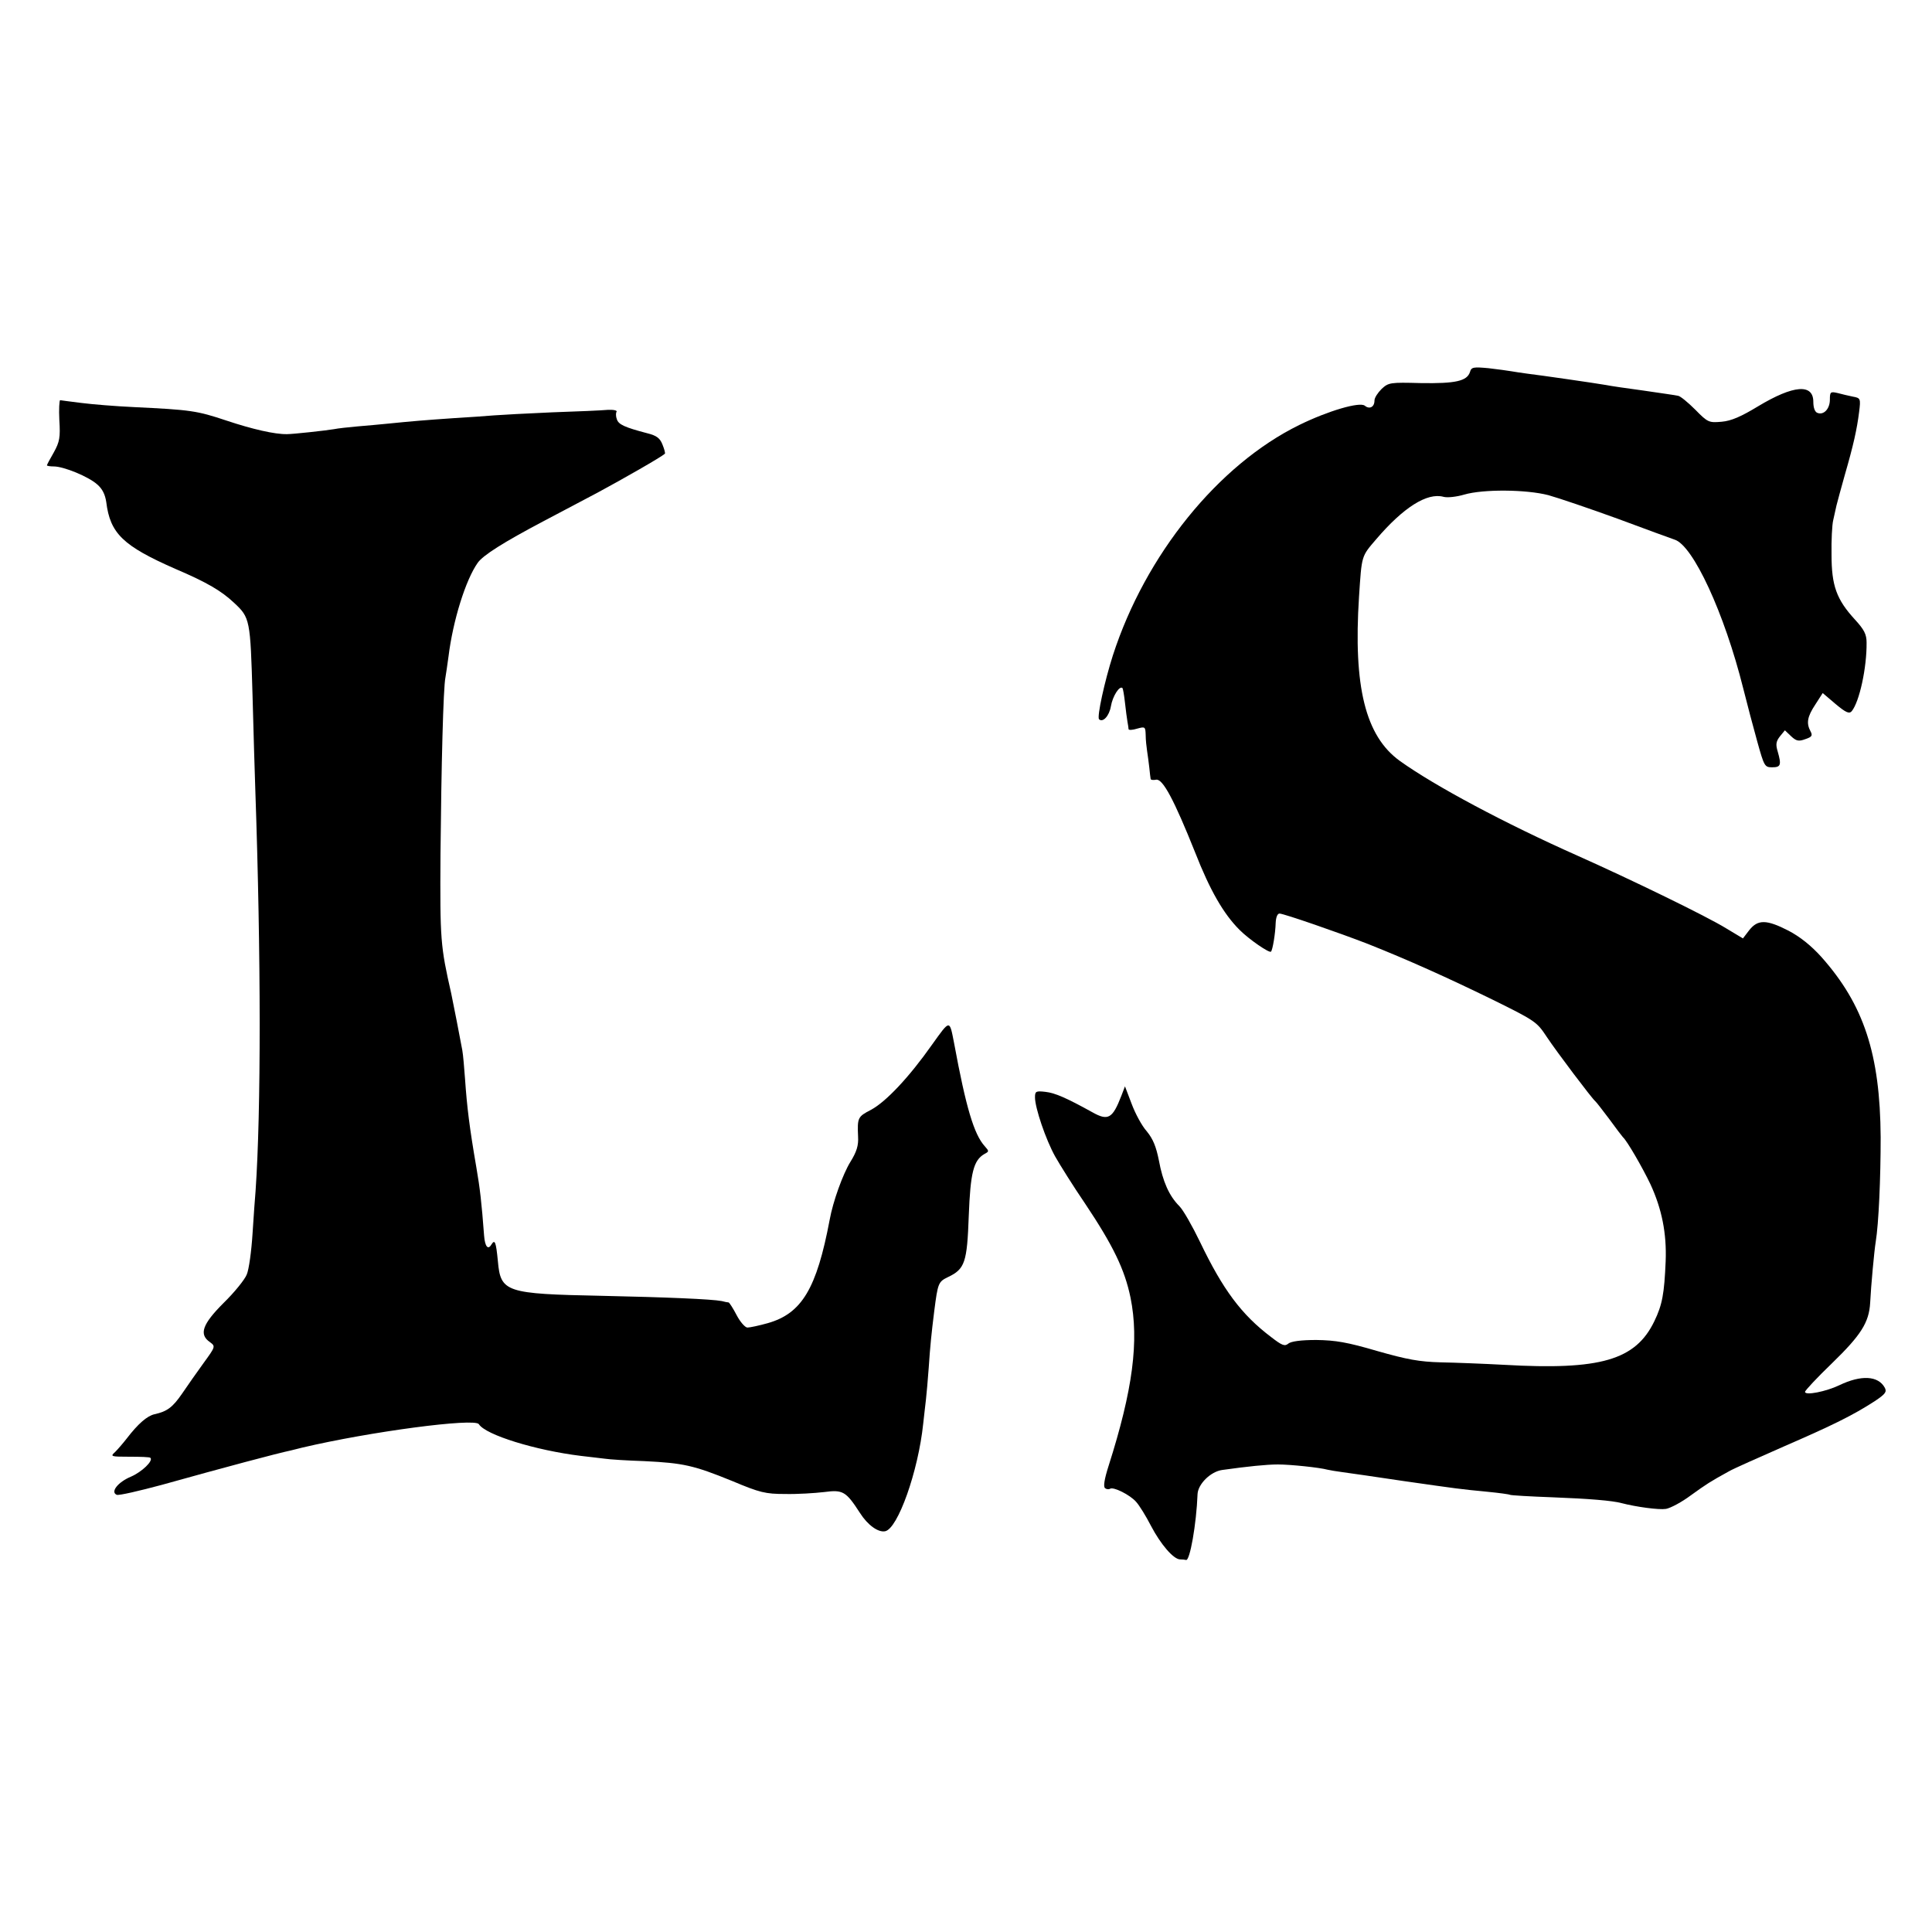 <?xml version="1.0" standalone="no"?>
<!DOCTYPE svg PUBLIC "-//W3C//DTD SVG 20010904//EN"
 "http://www.w3.org/TR/2001/REC-SVG-20010904/DTD/svg10.dtd">
<svg version="1.0" xmlns="http://www.w3.org/2000/svg"
 width="700pt" height="700pt" viewBox="0 0 700 700"
 preserveAspectRatio="xMidYMid meet">
<g transform="translate(0,700) scale(0.1,-0.1)"
fill="#000000" stroke="none">
<path d="M5326 5652 c-11 -33 -53 -42 -178 -40 -111 3 -117 2 -142 -21 -14
-14 -26 -32 -26 -42 0 -24 -18 -33 -35 -19 -18 15 -132 -18 -238 -70 -293
-144 -557 -470 -675 -835 -30 -94 -58 -222 -50 -231 14 -13 37 12 43 47 6 36
31 76 42 66 2 -3 6 -26 9 -53 3 -27 7 -58 9 -69 2 -11 4 -23 4 -27 1 -4 15 -3
31 2 29 8 30 7 31 -23 0 -18 3 -43 5 -57 2 -14 6 -41 8 -60 2 -19 4 -38 5 -42
0 -4 10 -5 20 -3 24 4 65 -73 141 -263 54 -138 103 -223 161 -281 35 -35 108
-85 114 -79 6 6 16 66 17 104 1 20 6 34 14 34 15 0 217 -70 320 -110 146 -58
288 -122 450 -201 158 -78 162 -81 199 -137 36 -54 162 -221 175 -232 4 -3 26
-32 51 -65 24 -33 46 -62 49 -65 15 -13 72 -112 100 -171 41 -89 59 -177 55
-279 -5 -117 -12 -157 -41 -217 -68 -141 -195 -178 -544 -158 -74 4 -178 8
-230 9 -77 2 -121 10 -230 41 -109 32 -151 39 -221 40 -56 0 -91 -5 -101 -13
-13 -11 -23 -7 -63 24 -107 81 -174 171 -257 344 -28 58 -61 116 -75 130 -37
37 -60 89 -74 165 -10 50 -21 78 -44 106 -18 20 -42 65 -55 100 l-24 63 -13
-34 c-32 -83 -48 -92 -105 -60 -94 52 -135 70 -170 74 -35 4 -38 2 -38 -20 0
-38 39 -153 73 -214 17 -30 65 -107 108 -170 103 -154 144 -240 165 -341 32
-157 8 -336 -79 -609 -16 -50 -20 -77 -13 -82 5 -4 13 -5 18 -2 12 8 72 -22
94 -47 12 -13 36 -52 54 -87 35 -67 82 -122 106 -122 8 0 17 -1 21 -2 14 -6
38 131 42 239 2 36 47 81 89 87 93 13 161 20 202 20 45 0 151 -11 180 -19 8
-2 33 -6 55 -9 22 -3 121 -17 220 -32 203 -29 202 -29 305 -39 41 -4 78 -9 81
-11 4 -2 73 -6 155 -9 131 -5 216 -12 249 -21 54 -14 136 -25 161 -21 17 3 58
25 90 49 57 41 69 49 138 87 17 10 108 50 201 91 177 77 248 112 327 163 39
26 45 34 37 49 -24 44 -86 47 -165 9 -48 -23 -124 -38 -124 -24 0 5 44 52 98
104 104 101 134 147 138 219 3 62 15 190 20 220 11 67 18 231 18 380 -2 301
-61 480 -215 653 -37 41 -77 73 -119 95 -80 41 -111 41 -142 2 l-23 -30 -60
36 c-71 44 -345 177 -540 264 -261 116 -516 252 -643 343 -125 90 -169 269
-148 595 10 151 8 145 62 208 99 116 185 170 244 154 14 -4 48 0 75 8 68 20
224 19 305 -2 36 -10 148 -48 250 -85 102 -38 195 -72 207 -76 67 -20 181
-267 249 -539 14 -56 37 -143 51 -193 25 -90 27 -93 54 -93 31 0 34 8 20 57
-8 26 -6 37 8 55 l18 22 22 -21 c19 -18 28 -20 52 -11 24 8 27 13 19 28 -16
30 -12 53 17 97 l27 42 47 -40 c37 -31 49 -36 58 -26 28 34 55 158 54 249 0
30 -9 47 -42 83 -67 73 -85 123 -85 235 -1 52 2 109 6 125 4 17 9 41 12 54 3
13 17 63 30 110 31 107 44 165 52 229 6 48 5 50 -23 55 -15 3 -40 9 -55 13
-26 6 -28 4 -28 -24 0 -33 -22 -57 -45 -48 -9 3 -15 18 -15 40 0 67 -72 61
-200 -16 -61 -37 -97 -53 -132 -56 -46 -4 -50 -3 -96 44 -26 26 -54 49 -62 50
-8 2 -65 10 -126 19 -60 8 -121 17 -135 20 -40 7 -241 36 -284 41 -22 3 -49 7
-60 9 -11 2 -48 7 -82 11 -55 5 -62 4 -67 -14z"/>
<path d="M215 5478 c4 -63 1 -79 -20 -117 -14 -24 -25 -45 -25 -47 0 -2 11 -4
25 -4 36 0 126 -37 157 -65 19 -16 29 -37 33 -64 14 -114 61 -159 250 -242
117 -50 167 -80 213 -123 58 -54 59 -60 67 -336 4 -140 8 -293 10 -340 21
-607 21 -1166 1 -1455 -2 -22 -7 -92 -11 -155 -4 -63 -13 -130 -21 -148 -7
-18 -45 -65 -84 -103 -77 -77 -90 -114 -49 -142 20 -15 20 -16 -23 -75 -24
-33 -59 -83 -78 -111 -35 -51 -55 -65 -100 -75 -27 -6 -60 -35 -100 -87 -14
-18 -33 -40 -43 -50 -18 -16 -16 -17 52 -17 40 0 74 -1 76 -4 11 -11 -31 -51
-70 -68 -48 -20 -76 -56 -52 -66 8 -3 81 14 163 36 233 65 417 114 469 125 11
3 29 7 40 10 246 58 625 108 640 85 24 -39 206 -95 370 -115 28 -3 66 -8 85
-10 19 -3 85 -7 146 -9 140 -7 177 -15 317 -72 100 -42 120 -47 192 -47 44 -1
107 3 141 7 68 9 79 3 130 -76 28 -44 66 -71 91 -66 46 9 120 217 138 390 3
29 8 69 10 88 2 19 7 71 10 115 5 76 10 125 20 205 13 102 15 106 50 123 61
29 69 53 75 221 6 157 17 202 57 225 17 9 17 10 1 28 -39 43 -68 140 -111 373
-17 87 -14 87 -80 -5 -83 -118 -167 -207 -221 -236 -48 -25 -50 -28 -47 -97 2
-32 -5 -55 -28 -92 -27 -44 -63 -143 -75 -210 -47 -249 -101 -339 -224 -374
-32 -9 -65 -16 -74 -16 -8 0 -26 20 -39 45 -13 25 -26 45 -29 46 -3 0 -14 2
-25 5 -35 7 -202 14 -435 19 -348 7 -366 13 -376 125 -7 72 -11 81 -24 60 -12
-20 -23 -6 -26 33 -9 120 -15 172 -28 247 -25 145 -34 219 -41 320 -3 41 -7
89 -10 105 -6 34 -35 182 -40 205 -39 172 -41 193 -39 505 3 318 10 604 18
641 2 12 7 45 11 75 16 130 62 278 106 340 19 27 93 74 239 151 47 25 135 71
195 103 93 50 231 129 244 141 2 2 -2 17 -9 34 -9 23 -22 32 -54 40 -84 22
-105 32 -111 51 -4 10 -4 23 -1 27 3 5 -11 8 -32 7 -20 -2 -111 -6 -202 -9
-91 -4 -185 -9 -210 -11 -25 -2 -90 -7 -145 -10 -102 -7 -151 -11 -240 -20
-27 -3 -77 -7 -110 -10 -33 -3 -71 -7 -85 -10 -29 -5 -148 -18 -170 -18 -44
-1 -126 18 -219 49 -108 36 -129 39 -336 49 -66 3 -151 10 -190 15 -38 5 -73
9 -77 10 -3 0 -5 -33 -3 -72z"/>
</g>
</svg>

